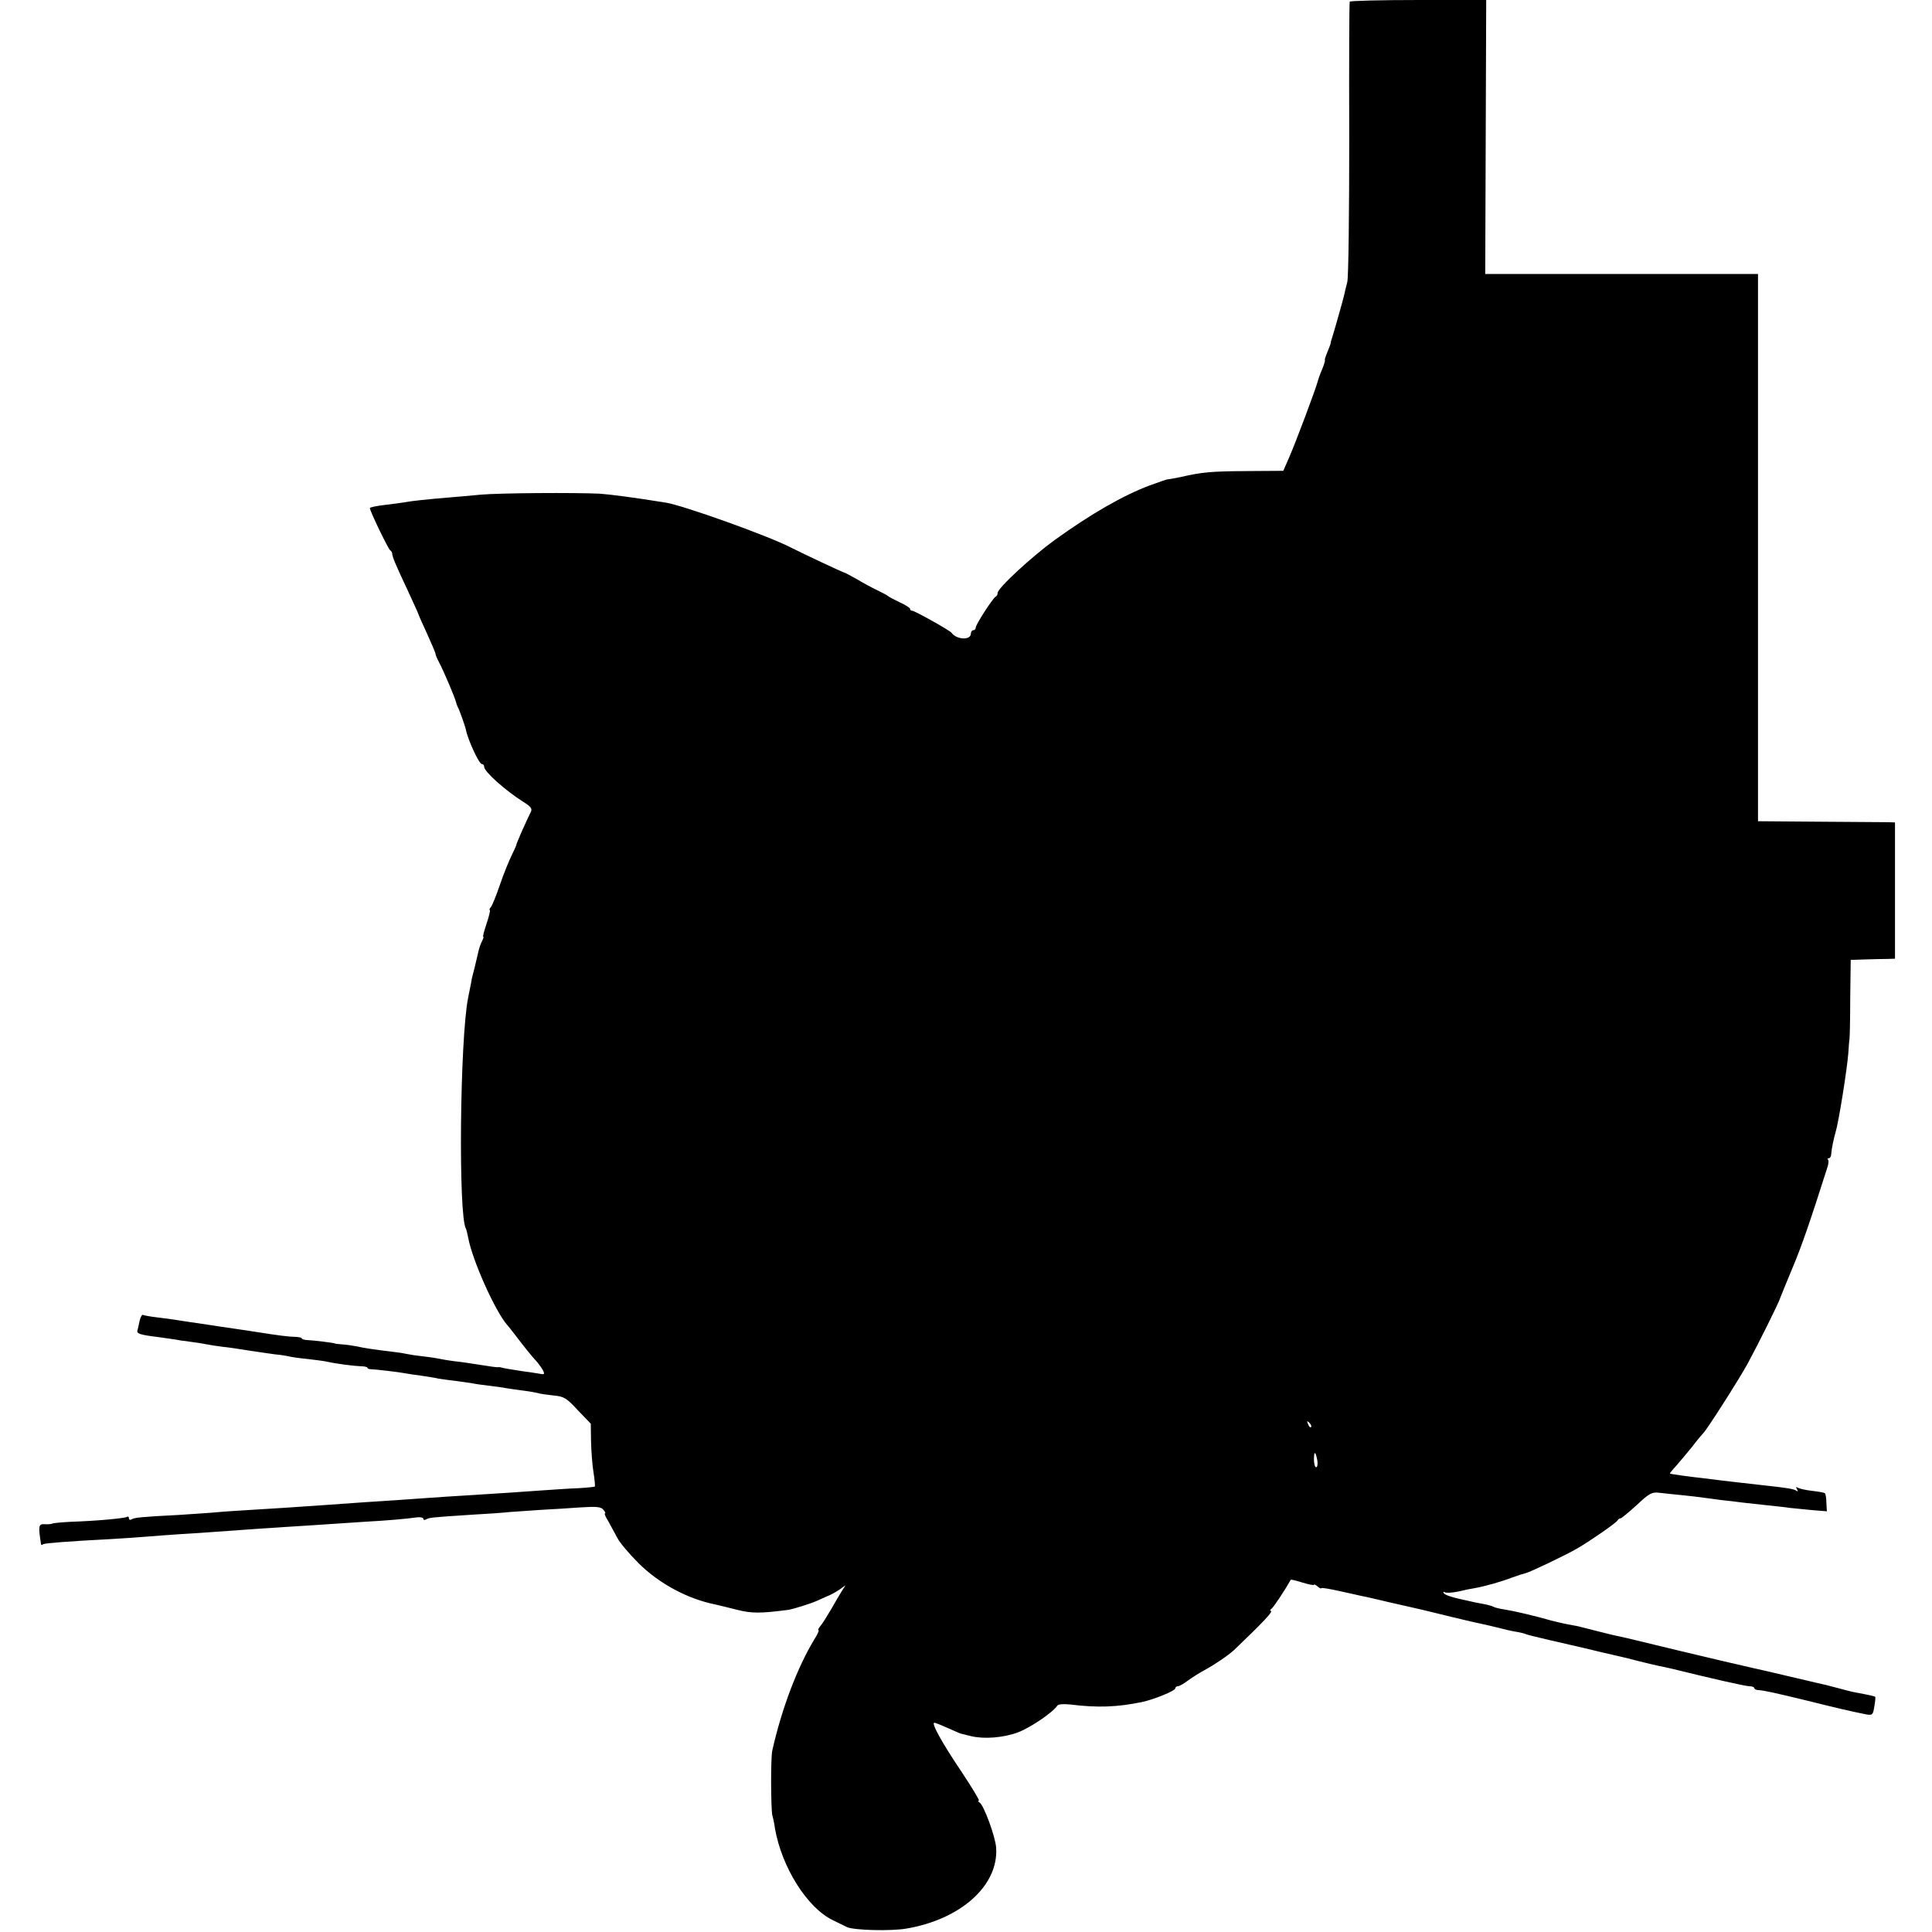 <?xml version="1.0" standalone="no"?>
<!DOCTYPE svg PUBLIC "-//W3C//DTD SVG 20010904//EN"
 "http://www.w3.org/TR/2001/REC-SVG-20010904/DTD/svg10.dtd">
<svg version="1.0" xmlns="http://www.w3.org/2000/svg"
 width="794pt" height="794pt" viewBox="0 0 794 794"
 preserveAspectRatio="xMidYMid meet">
<g transform="translate(0,794) scale(0.1,-0.1)"
fill="#000000" stroke="none">
<path d="M5547 7933 c-2 -5 -3 -258 -2 -563 0 -305 -3 -570 -8 -589 -5 -18
-10 -41 -12 -50 -5 -23 -45 -163 -51 -181 -3 -8 -5 -16 -5 -18 1 -1 -5 -18
-13 -37 -8 -19 -13 -35 -11 -35 2 0 -3 -17 -11 -37 -9 -20 -17 -44 -19 -52 -6
-25 -90 -250 -117 -311 l-24 -55 -150 -1 c-146 -1 -183 -4 -274 -25 -25 -5
-47 -9 -50 -9 -3 1 -36 -11 -75 -25 -109 -41 -240 -116 -390 -224 -94 -68
-235 -198 -235 -218 0 -6 -3 -13 -8 -15 -11 -5 -82 -115 -82 -127 0 -6 -4 -11
-10 -11 -5 0 -10 -6 -10 -14 0 -28 -58 -26 -80 4 -8 10 -151 90 -161 90 -5 0
-9 3 -9 8 0 4 -19 16 -43 27 -23 11 -44 22 -47 25 -3 3 -23 14 -44 24 -22 10
-60 31 -85 46 -25 14 -49 27 -54 28 -8 2 -162 74 -217 102 -93 48 -440 172
-512 184 -136 22 -230 34 -273 37 -101 5 -412 3 -490 -4 -44 -4 -105 -10 -135
-12 -74 -6 -151 -14 -175 -19 -11 -2 -48 -7 -82 -11 -35 -4 -63 -10 -63 -13 0
-12 75 -167 83 -173 5 -3 9 -10 9 -15 1 -13 11 -39 62 -147 25 -54 46 -100 46
-102 0 -2 16 -38 35 -79 19 -42 35 -79 35 -84 0 -4 7 -20 16 -37 18 -34 65
-145 68 -160 1 -5 4 -14 7 -20 6 -9 32 -83 34 -95 8 -41 54 -140 65 -140 6 0
10 -5 10 -12 0 -19 87 -97 160 -143 32 -20 39 -29 31 -43 -16 -32 -61 -132
-59 -135 0 -1 -8 -20 -19 -42 -11 -22 -33 -76 -48 -120 -15 -44 -32 -86 -37
-92 -6 -7 -8 -13 -5 -13 3 0 -3 -25 -13 -55 -10 -30 -17 -55 -14 -55 3 0 0 -8
-5 -18 -6 -11 -12 -30 -15 -43 -3 -13 -10 -42 -15 -64 -6 -22 -10 -41 -11 -42
0 -2 0 -4 -1 -5 0 -2 -2 -12 -4 -23 -2 -11 -7 -36 -11 -55 -34 -169 -41 -899
-9 -950 2 -4 6 -20 9 -36 17 -93 111 -303 161 -360 6 -6 21 -26 35 -44 31 -41
71 -91 88 -108 6 -8 17 -22 23 -33 9 -18 7 -19 -18 -14 -15 3 -46 7 -68 10
-44 7 -77 12 -85 15 -3 1 -9 2 -13 1 -4 -1 -38 4 -75 10 -37 6 -85 13 -107 15
-22 3 -47 7 -55 9 -8 2 -38 7 -66 10 -28 3 -61 8 -75 11 -13 3 -40 7 -59 9
-68 8 -115 15 -145 22 -16 3 -43 7 -60 8 -16 1 -30 3 -30 4 0 2 -89 13 -117
14 -10 1 -18 4 -18 7 0 3 -12 5 -27 6 -27 0 -77 7 -153 19 -19 3 -64 10 -100
15 -36 5 -81 12 -100 15 -19 3 -53 8 -75 11 -22 3 -51 8 -65 10 -14 2 -47 7
-75 10 -27 3 -53 8 -57 10 -4 3 -10 -8 -14 -23 -3 -15 -7 -33 -9 -40 -5 -14
11 -19 85 -28 30 -4 62 -9 70 -10 8 -2 35 -6 60 -9 25 -3 56 -8 70 -11 14 -3
43 -7 65 -10 22 -2 69 -9 105 -15 36 -5 85 -13 110 -16 25 -2 52 -7 60 -9 8
-2 41 -7 73 -10 32 -4 68 -8 80 -11 40 -9 112 -18 140 -19 15 0 27 -3 27 -6 0
-3 6 -6 13 -6 15 0 118 -12 143 -17 11 -2 41 -7 67 -10 27 -4 59 -9 70 -12 12
-2 43 -6 68 -9 25 -3 56 -8 70 -10 13 -3 44 -7 69 -10 25 -3 56 -7 70 -10 14
-2 45 -7 70 -10 25 -3 52 -8 60 -10 8 -3 37 -7 64 -10 44 -4 54 -10 101 -61
l53 -55 1 -72 c1 -40 5 -97 10 -127 5 -30 7 -57 6 -59 -2 -2 -32 -5 -67 -7
-35 -1 -101 -6 -148 -9 -94 -7 -159 -11 -300 -20 -52 -3 -129 -8 -170 -11 -91
-7 -159 -11 -265 -18 -44 -3 -114 -8 -155 -11 -146 -10 -216 -15 -305 -20 -49
-3 -115 -7 -145 -10 -30 -3 -100 -7 -155 -11 -158 -8 -182 -11 -194 -18 -6 -4
-11 -2 -11 4 0 6 -4 9 -8 6 -10 -6 -130 -17 -228 -20 -39 -2 -75 -5 -80 -8 -5
-2 -19 -3 -32 -2 -24 1 -25 -8 -13 -84 1 -2 5 -1 9 2 8 4 105 12 282 21 47 3
112 7 145 10 33 3 94 7 135 10 41 2 109 7 150 10 41 3 111 8 155 11 44 3 105
7 135 9 51 3 110 7 320 21 93 5 170 12 213 18 15 2 27 -1 27 -6 0 -5 5 -6 12
-2 12 7 19 8 188 19 58 3 128 8 155 11 28 2 86 6 130 9 44 2 116 7 161 10 65
4 84 3 94 -10 7 -8 10 -15 6 -15 -3 0 3 -15 14 -32 10 -18 27 -49 37 -68 9
-19 49 -66 88 -105 84 -83 200 -146 315 -169 14 -3 54 -13 90 -22 60 -15 95
-15 210 0 20 3 90 25 115 36 11 5 31 14 45 20 14 5 36 18 50 27 l25 18 -16
-25 c-9 -14 -28 -47 -44 -75 -16 -27 -35 -58 -43 -67 -8 -10 -12 -18 -8 -18 3
0 -4 -17 -17 -37 -70 -115 -135 -287 -173 -457 -7 -30 -6 -236 0 -266 4 -14 9
-38 11 -55 28 -159 132 -325 237 -376 18 -9 45 -22 59 -29 29 -13 179 -17 244
-6 224 38 379 177 369 332 -3 45 -50 174 -68 186 -6 4 -8 8 -3 8 4 0 -28 53
-71 118 -81 120 -126 202 -112 202 4 0 29 -10 56 -22 27 -12 51 -23 54 -23 3
-1 21 -5 40 -10 55 -13 134 -7 195 16 50 19 143 82 160 109 4 6 25 8 53 5 113
-14 193 -11 295 10 48 10 137 46 137 56 0 5 5 9 11 9 6 0 25 11 42 24 18 13
48 32 67 42 41 22 98 61 122 83 120 115 164 161 150 161 -4 0 -2 4 3 8 8 5 54
74 80 120 1 1 23 -4 48 -12 26 -8 47 -12 47 -9 0 3 7 0 15 -7 8 -7 15 -10 15
-7 0 3 36 -3 80 -13 44 -10 83 -18 85 -19 13 -2 56 -12 115 -26 36 -8 75 -17
88 -20 35 -8 50 -11 167 -40 61 -15 119 -28 130 -30 11 -2 38 -9 60 -14 22 -6
56 -14 75 -17 19 -3 38 -8 41 -10 3 -2 48 -13 100 -25 132 -30 168 -39 214
-50 22 -5 51 -12 65 -15 14 -3 52 -12 85 -21 33 -8 69 -17 80 -19 11 -2 38 -8
60 -13 158 -39 298 -71 315 -71 11 0 20 -4 20 -8 0 -4 8 -8 18 -8 24 -2 58 -9
202 -44 116 -29 176 -43 241 -56 24 -4 27 -1 32 33 4 20 5 38 4 39 -2 3 -20 7
-84 19 -16 3 -46 11 -68 17 -22 6 -44 11 -50 13 -5 1 -21 5 -35 8 -35 8 -161
38 -179 42 -9 2 -46 11 -83 19 -38 9 -96 22 -130 30 -52 12 -282 67 -388 93
-14 3 -32 7 -40 9 -8 1 -44 10 -80 19 -36 9 -69 18 -75 19 -5 2 -28 6 -50 10
-22 4 -53 12 -70 16 -62 18 -151 39 -189 45 -21 3 -42 8 -47 11 -5 3 -22 8
-37 11 -15 3 -31 6 -37 7 -5 1 -36 8 -67 15 -32 7 -61 17 -64 23 -4 6 -2 8 4
4 6 -3 30 -2 54 3 24 6 54 12 68 14 45 8 114 28 155 44 22 8 47 16 56 18 17 4
167 75 214 103 53 31 160 105 163 114 2 4 7 8 12 8 4 0 34 25 67 55 51 48 62
54 93 50 19 -2 62 -7 95 -10 33 -3 71 -8 85 -10 14 -2 48 -6 75 -10 28 -3 66
-7 85 -10 19 -2 64 -7 100 -11 36 -4 79 -8 95 -11 17 -2 58 -6 91 -9 l62 -5
-2 35 c0 19 -3 36 -6 39 -3 3 -26 7 -53 10 -26 3 -52 9 -59 13 -7 5 -8 3 -3
-6 5 -9 4 -11 -3 -6 -12 7 -35 11 -127 21 -108 12 -122 14 -175 20 -30 4 -66
8 -80 10 -56 6 -135 17 -137 19 -1 1 10 15 25 31 15 17 45 53 67 80 21 28 42
52 45 55 14 13 142 213 182 285 44 81 129 252 134 270 2 6 24 60 49 120 39 92
73 191 145 417 5 14 6 29 3 32 -4 3 -2 6 3 6 5 0 10 8 10 18 1 19 10 62 18 90
13 42 47 258 52 322 2 30 4 57 5 60 1 3 3 77 3 165 l2 160 59 2 c33 1 74 2 91
2 l32 1 0 280 0 280 -27 1 c-14 0 -141 1 -281 2 l-255 2 0 1125 0 1124 -560 0
-561 0 2 563 2 563 -279 0 c-153 0 -280 -3 -282 -7z m-159 -5858 c-3 -3 -9 2
-12 12 -6 14 -5 15 5 6 7 -7 10 -15 7 -18z m26 -138 c2 -15 0 -27 -5 -27 -5 0
-9 14 -9 32 0 37 7 34 14 -5z"/>
</g>
</svg>
